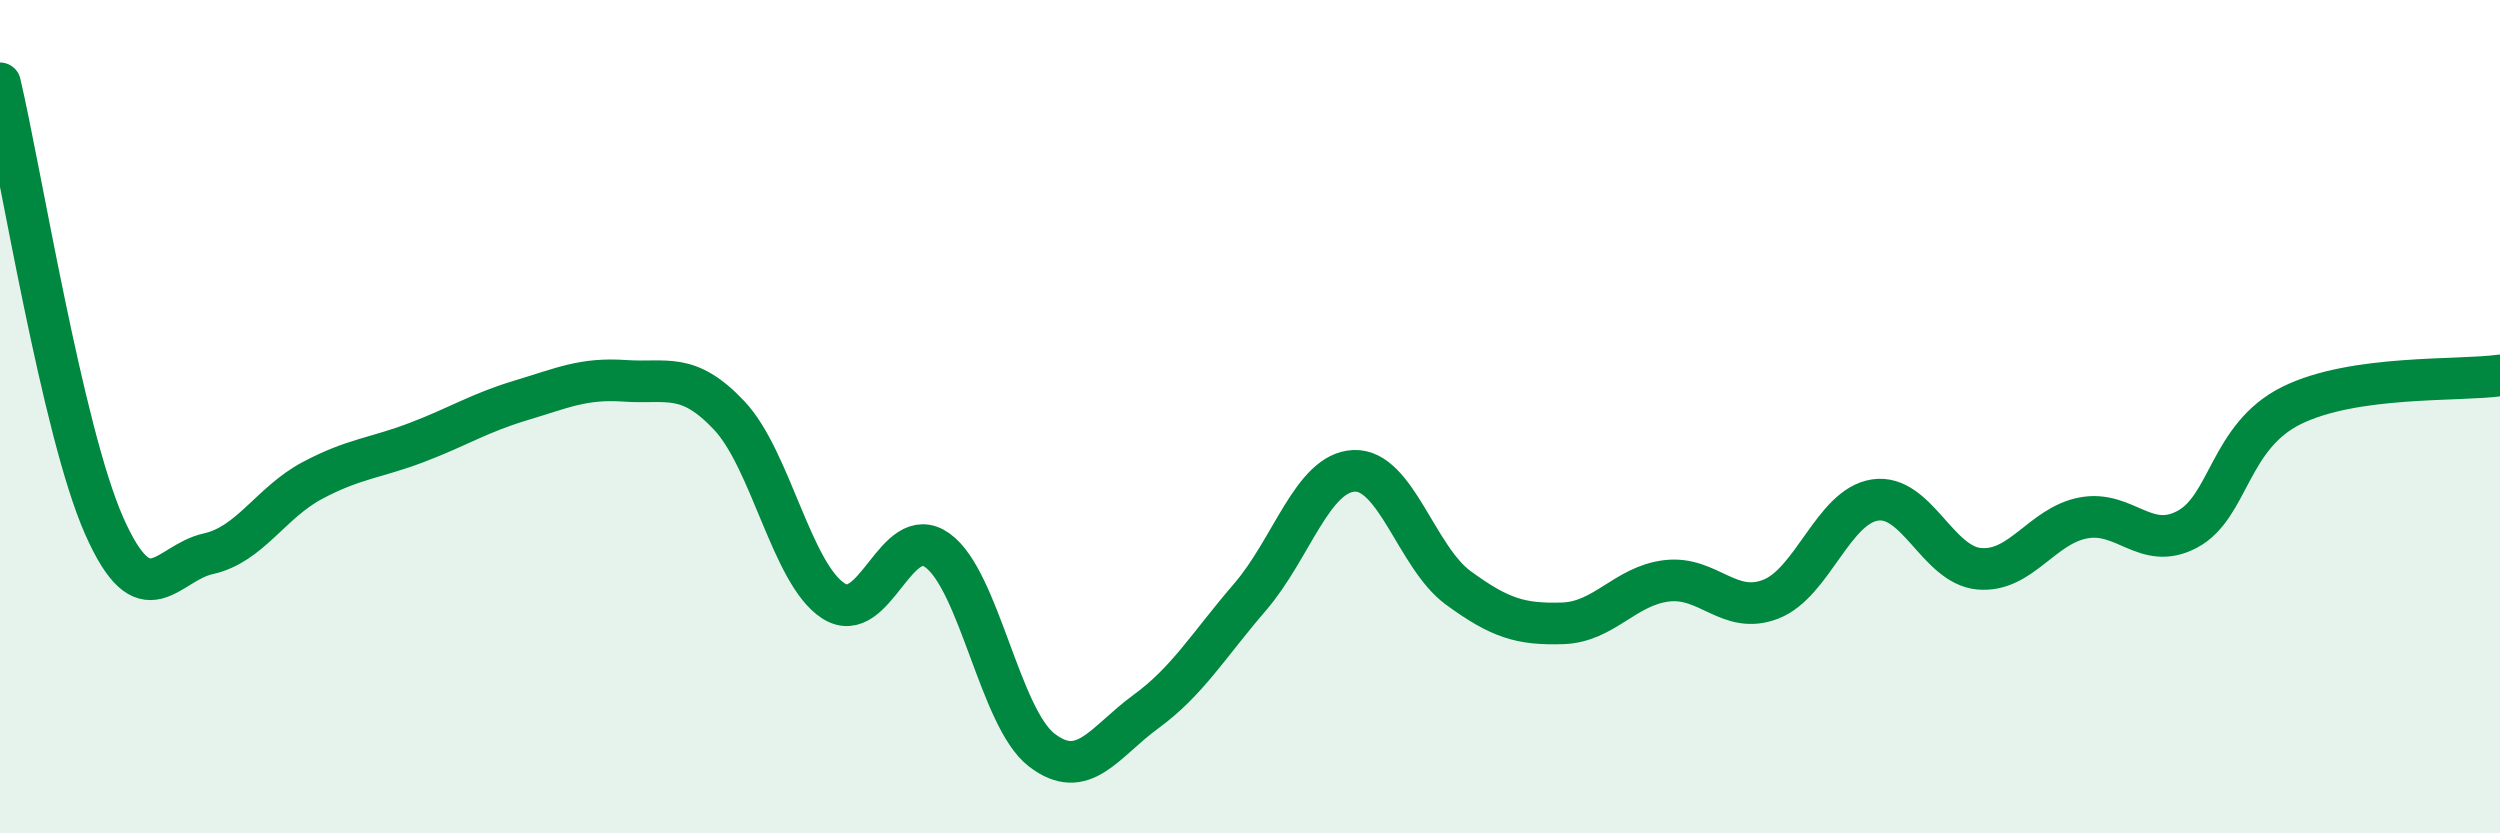
    <svg width="60" height="20" viewBox="0 0 60 20" xmlns="http://www.w3.org/2000/svg">
      <path
        d="M 0,2 C 0.5,4.12 1.5,10.36 2.5,12.62 C 3.5,14.88 4,13.51 5,13.29 C 6,13.07 6.5,12.06 7.5,11.53 C 8.5,11 9,11 10,10.62 C 11,10.24 11.5,9.91 12.5,9.61 C 13.5,9.31 14,9.07 15,9.14 C 16,9.21 16.5,8.91 17.5,9.97 C 18.5,11.03 19,13.77 20,14.42 C 21,15.07 21.5,12.49 22.5,13.21 C 23.5,13.93 24,17.23 25,18 C 26,18.77 26.5,17.81 27.5,17.08 C 28.5,16.35 29,15.49 30,14.33 C 31,13.17 31.5,11.34 32.5,11.3 C 33.5,11.26 34,13.38 35,14.11 C 36,14.84 36.5,14.99 37.5,14.96 C 38.5,14.93 39,14.06 40,13.94 C 41,13.82 41.5,14.77 42.5,14.38 C 43.5,13.99 44,12.15 45,12 C 46,11.85 46.5,13.56 47.5,13.65 C 48.5,13.74 49,12.62 50,12.43 C 51,12.24 51.5,13.24 52.5,12.7 C 53.5,12.16 53.5,10.47 55,9.73 C 56.5,8.99 59,9.15 60,9.01L60 20L0 20Z"
        fill="#008740"
        opacity="0.1"
        stroke-linecap="round"
        stroke-linejoin="round"
      />
      <path
        d="M 0,2 C 0.5,4.12 1.5,10.36 2.5,12.62 C 3.5,14.88 4,13.51 5,13.29 C 6,13.07 6.5,12.06 7.5,11.53 C 8.5,11 9,11 10,10.62 C 11,10.24 11.5,9.91 12.5,9.61 C 13.5,9.31 14,9.07 15,9.14 C 16,9.21 16.5,8.91 17.5,9.97 C 18.5,11.03 19,13.77 20,14.42 C 21,15.07 21.5,12.49 22.5,13.21 C 23.5,13.93 24,17.23 25,18 C 26,18.77 26.5,17.81 27.5,17.08 C 28.5,16.35 29,15.49 30,14.33 C 31,13.17 31.5,11.34 32.5,11.3 C 33.5,11.26 34,13.38 35,14.11 C 36,14.84 36.5,14.99 37.5,14.96 C 38.5,14.93 39,14.06 40,13.94 C 41,13.82 41.5,14.77 42.5,14.38 C 43.5,13.99 44,12.15 45,12 C 46,11.85 46.5,13.56 47.5,13.65 C 48.5,13.74 49,12.62 50,12.43 C 51,12.24 51.5,13.24 52.5,12.7 C 53.5,12.16 53.5,10.47 55,9.73 C 56.5,8.99 59,9.15 60,9.01"
        stroke="#008740"
        stroke-width="1"
        fill="none"
        stroke-linecap="round"
        stroke-linejoin="round"
      />
    </svg>
  